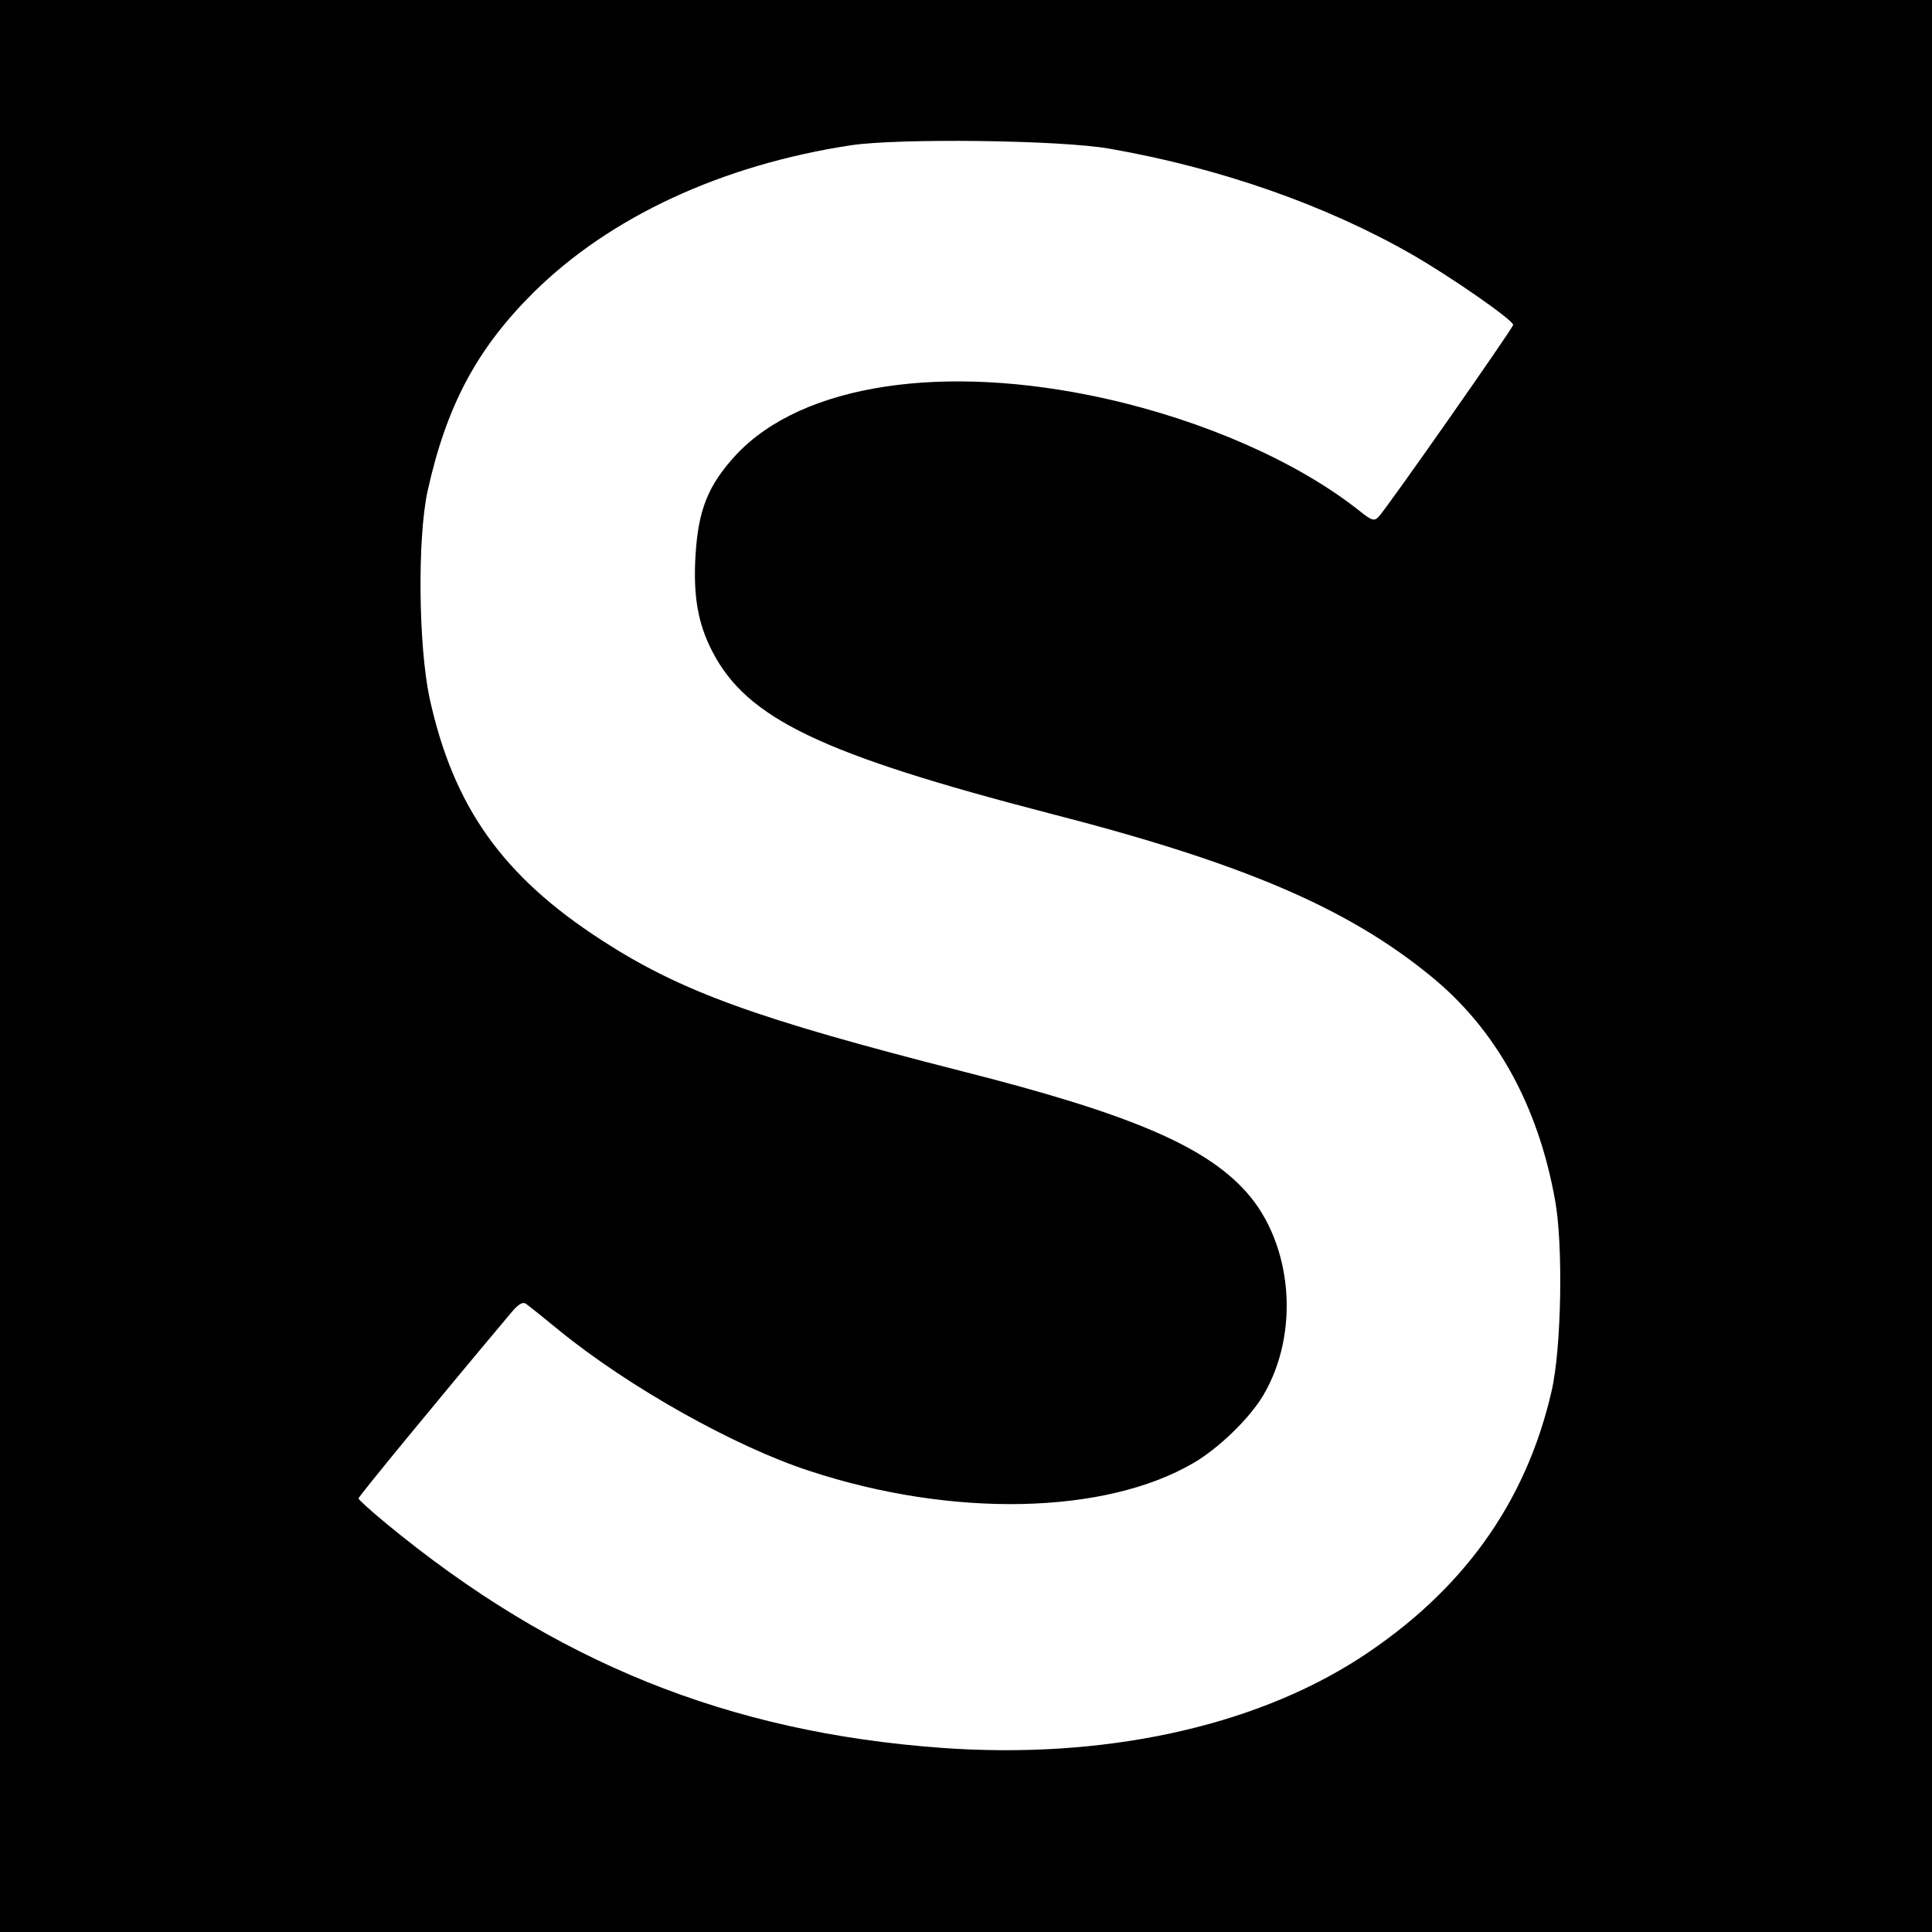 <?xml version="1.0" standalone="no"?>
<!DOCTYPE svg PUBLIC "-//W3C//DTD SVG 20010904//EN"
 "http://www.w3.org/TR/2001/REC-SVG-20010904/DTD/svg10.dtd">
<svg version="1.0" xmlns="http://www.w3.org/2000/svg"
 width="512pt" height="512pt" viewBox="0 0 512 512"
 preserveAspectRatio="xMidYMid meet">
<g transform="translate(0,512) scale(0.1,-0.1)"
fill="#000000" stroke="none">
<path d="M0 2560 l0 -2560 2560 0 2560 0 0 2560 0 2560 -2560 0 -2560 0 0
-2560z m2940 2166 c293 -51 575 -150 803 -281 101 -58 267 -173 267 -186 0 -8
-332 -482 -356 -508 -12 -13 -19 -11 -51 15 -164 130 -411 239 -675 298 -428
95 -802 38 -977 -149 -75 -81 -101 -147 -108 -270 -6 -106 7 -179 45 -252 92
-178 290 -272 895 -429 510 -131 788 -250 1009 -431 172 -140 284 -342 329
-593 22 -119 17 -394 -9 -506 -68 -297 -237 -532 -510 -709 -284 -183 -681
-268 -1107 -237 -565 41 -1026 227 -1472 595 -40 33 -73 63 -73 66 0 5 212
263 407 495 18 21 29 27 38 20 7 -5 46 -36 86 -69 185 -151 467 -309 664 -373
379 -125 784 -116 1018 21 67 39 148 118 184 178 99 166 79 403 -45 541 -110
122 -310 207 -752 319 -545 139 -745 211 -955 347 -263 170 -394 354 -457 644
-29 139 -32 420 -5 546 50 226 130 377 281 527 202 200 499 338 841 390 126
19 555 14 685 -9z"/>
</g>
</svg>
